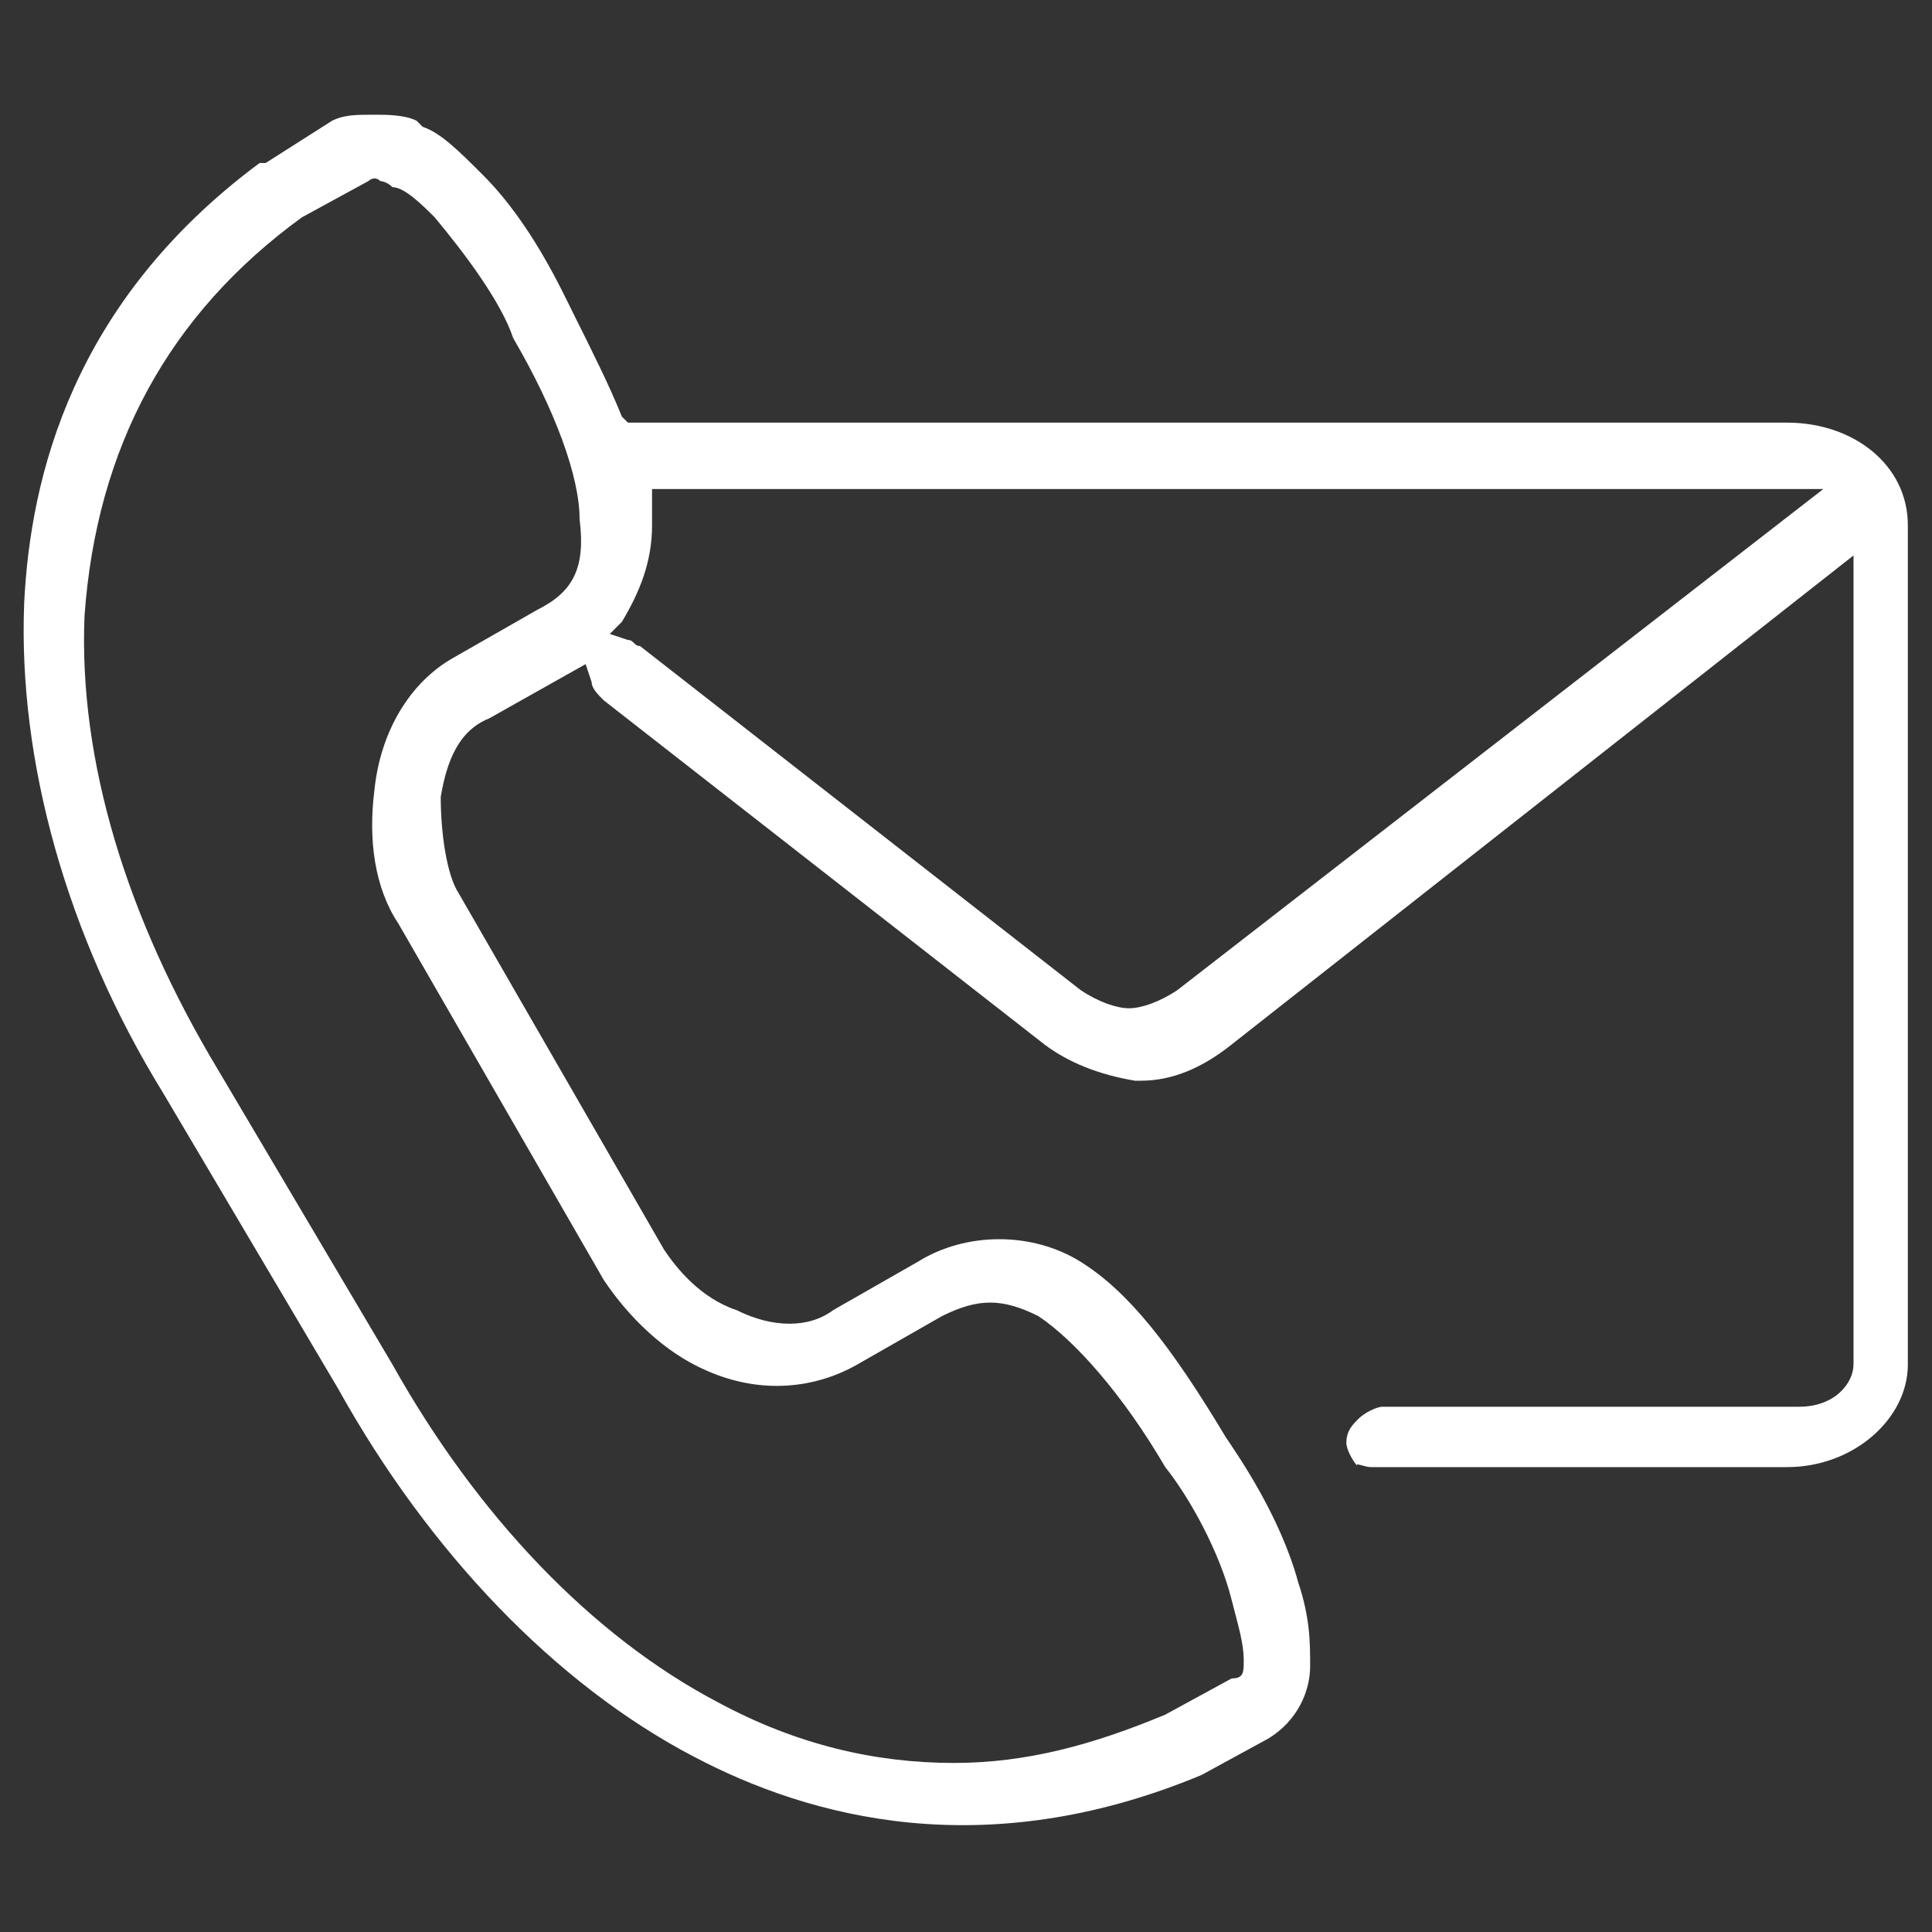 <?xml version="1.0" encoding="utf-8"?>
<!-- Generator: Adobe Illustrator 27.2.0, SVG Export Plug-In . SVG Version: 6.00 Build 0)  -->
<svg version="1.1" id="Ebene_1" xmlns="http://www.w3.org/2000/svg" xmlns:xlink="http://www.w3.org/1999/xlink" x="0px" y="0px"
	 viewBox="0 0 32 32" style="enable-background:new 0 0 32 32;" xml:space="preserve">
<rect x="0" y="0" width="32" height="32" fill="#333333" stroke="none"/>
<style type="text/css">
	.st0{fill:#FFFFFF;}
	.st1{fill:#00AFCE;}
	.st2{fill:none;stroke:#00AFCE;stroke-width:3;}
	.st3{fill:none;stroke:#00AFCE;stroke-width:3;stroke-miterlimit:3.999;}
	.st4{fill:none;stroke:#00AFCE;stroke-width:4.998;stroke-miterlimit:3.998;}
	.st5{fill:none;}
	.st6{fill:#003968;}
</style>
<path class="st0" d="M22.7,24.3L22.7,24.3h6.9c1.1,0,2-0.8,2-1.7V8.7c0-1-0.9-1.7-2-1.7H10.4l-0.1-0.1c-0.2-0.5-0.5-1.1-0.8-1.7l0,0
	C9.3,4.8,8.8,3.7,8,2.9C7.6,2.5,7.3,2.2,7,2.1L6.9,2C6.7,1.9,6.4,1.9,6.2,1.9C5.9,1.9,5.7,1.9,5.5,2L4.4,2.7c0,0,0,0-0.1,0
	C1.2,5,0.5,7.9,0.4,10c-0.1,2.6,0.7,5.5,2.3,8.1l2.9,4.9l0,0c1.5,2.7,3.6,4.9,5.9,6.1c1.9,1,4.8,1.8,8.4,0.3c0,0,0,0,0,0l1.1-0.6
	c0.5-0.3,0.7-0.8,0.7-1.2s0-0.8-0.2-1.4c-0.3-1.1-1-2.1-1.2-2.4l0,0c-0.9-1.5-1.6-2.4-2.4-2.9c-0.8-0.5-1.9-0.5-2.7,0l-1.4,0.8
	c-0.4,0.3-1,0.3-1.6,0c-0.6-0.2-1-0.7-1.2-1l-3.4-5.9c-0.2-0.3-0.3-1-0.3-1.6c0.1-0.6,0.3-1.1,0.8-1.3l1.6-0.9l0.1,0.3
	c0,0.1,0.1,0.2,0.2,0.3l7.3,5.7c0.4,0.3,0.9,0.5,1.5,0.6c0,0,0,0,0.1,0c0.5,0,1-0.2,1.5-0.6l10.3-8.1v13.4c0,0.3-0.3,0.7-0.9,0.7
	h-6.9l0,0c-0.1,0-0.3,0.1-0.4,0.2c-0.1,0.1-0.2,0.2-0.2,0.4c0,0.1,0.1,0.3,0.2,0.4C22.4,24.2,22.6,24.3,22.7,24.3z M8.9,10.1
	l-1.4,0.8c-0.7,0.4-1.2,1.2-1.3,2.2c-0.1,0.8,0,1.6,0.4,2.2l3.4,5.9c0.4,0.6,1,1.2,1.7,1.5c0.9,0.4,1.8,0.3,2.5-0.1l1.4-0.8
	c0.6-0.3,1-0.3,1.6,0c0.6,0.4,1.4,1.3,2.1,2.5c0,0,0,0,0,0c0.4,0.5,0.9,1.4,1.1,2.2c0.1,0.4,0.2,0.7,0.2,1c0,0.2,0,0.3-0.2,0.3l0,0
	l-1.1,0.6c-1.2,0.5-2.3,0.8-3.5,0.8c-1.3,0-2.6-0.3-3.9-1c-2.1-1.1-4-3.1-5.4-5.6l0,0l0,0l-2.9-4.9c0,0,0,0,0,0
	c-1.5-2.5-2.3-5.1-2.2-7.5C1.6,7.4,2.8,5.2,5,3.6l0,0L6.1,3c0,0,0.1-0.1,0.2,0h0c0,0,0.1,0,0.2,0.1C6.7,3.1,7,3.4,7.2,3.6
	c0.5,0.6,1.1,1.4,1.3,2c0,0,0,0,0,0c0.7,1.2,1.1,2.3,1.1,3C9.7,9.4,9.5,9.8,8.9,10.1z M19.5,16.4c-0.3,0.2-0.6,0.3-0.8,0.3h0h0
	c-0.2,0-0.5-0.1-0.8-0.3l-7.3-5.7c-0.1,0-0.1-0.1-0.2-0.1l-0.3-0.1l0.2-0.2c0.3-0.5,0.5-1,0.5-1.6c0-0.1,0-0.3,0-0.4l0-0.2h19.4
	L19.5,16.4z"/>
</svg>
